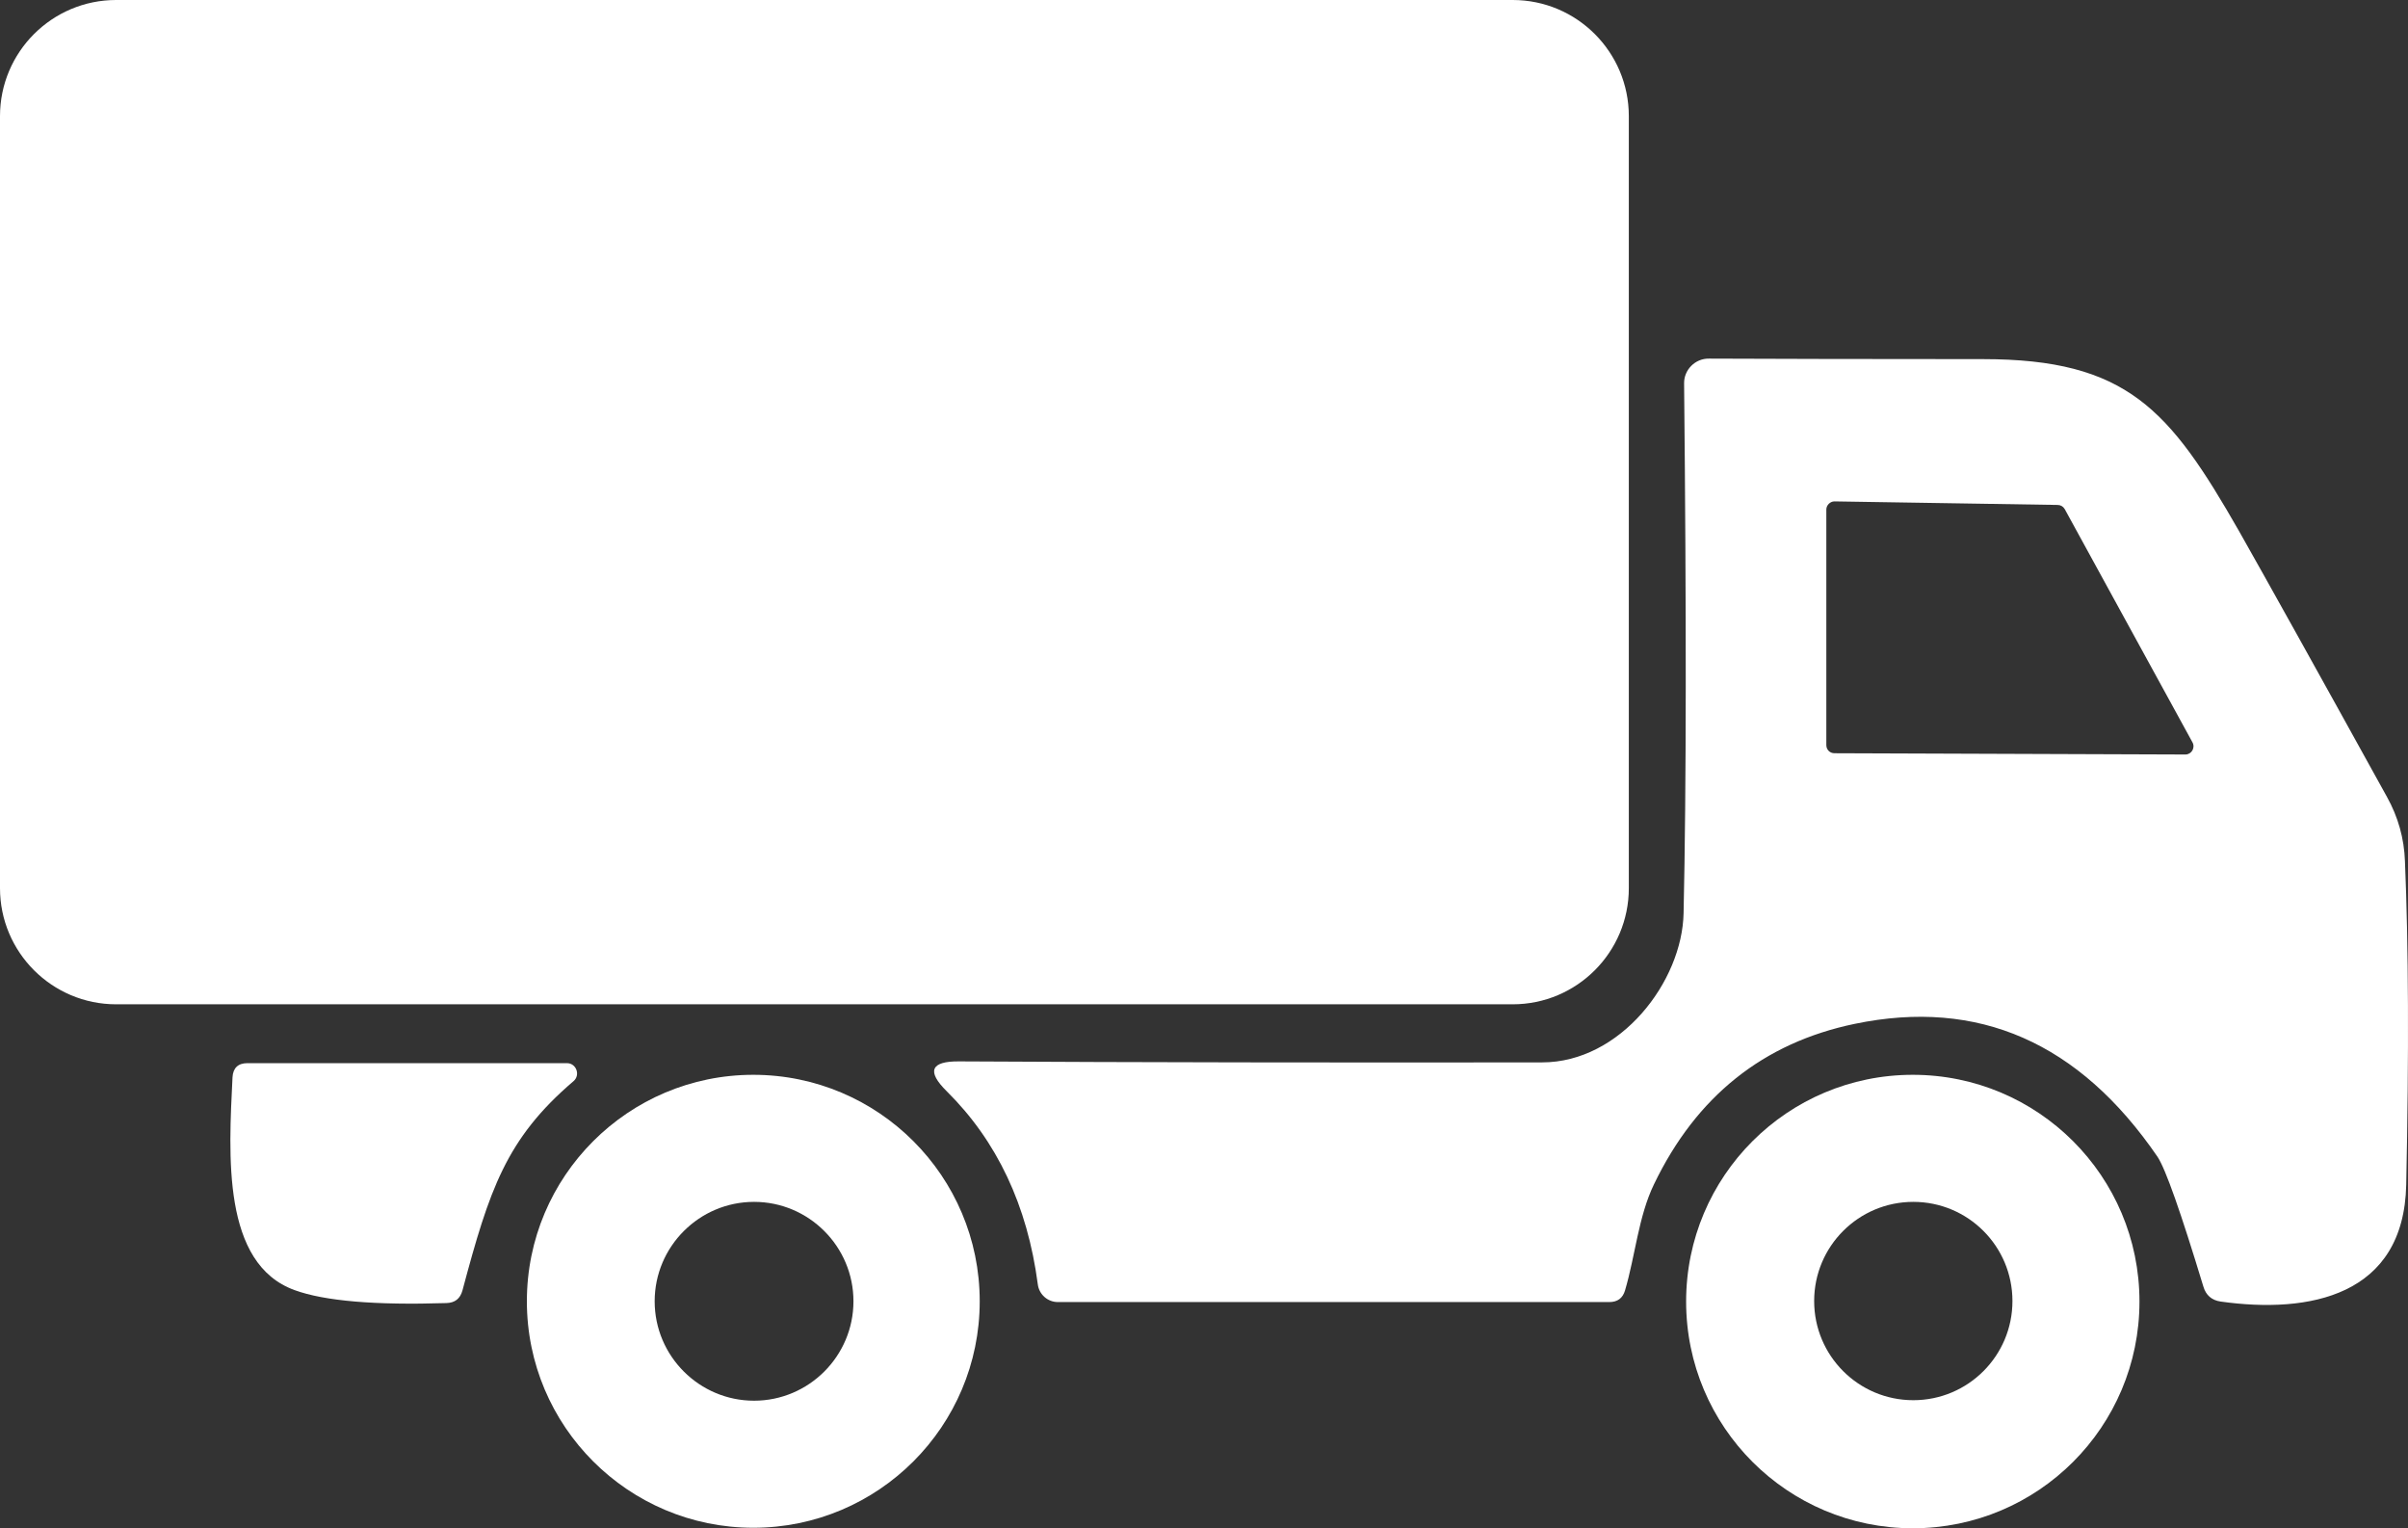 <?xml version="1.0" encoding="UTF-8"?>
<svg id="Layer_8" data-name="Layer 8" xmlns="http://www.w3.org/2000/svg" viewBox="0 0 4201.14 2665.68">
  <rect x="0" y="0" width="4201.14" height="2665.68" fill="#333333" stroke="none"/>
  <defs>
    <style>
      .cls-1 {
        fill: #ffffff;
      }
    </style>
  </defs>
  <path class="cls-1" d="M202.6,0h2436.54c111.82,0,202.6,90.78,202.6,202.6v1346.55c0,111.82-90.78,202.6-202.6,202.6H202.6c-111.82,0-202.6-90.78-202.6-202.6V202.6C0,90.78,90.78,0,202.6,0Z"/>
  <path class="cls-1" d="M2690.45,1853.06c136.69,0,244.63-141.11,246.84-260.55,4.87-218.97,4.87-526.85.89-923.65-.44-23.89,19.47-43.79,43.35-43.35,107.5.44,266.75.88,477.75.88,251.7,0,325.58,87.59,446.79,299.48,49.1,86.7,135.37,241.53,258.34,464.04,19.47,34.95,30.08,72.55,31.41,112.36,6.19,146.42,7.08,334.43,2.21,564.01-3.98,194.64-169.42,225.61-323.81,203.93-15.48-2.21-25.66-11.06-30.08-26.1-39.37-129.61-65.91-205.26-80.06-226.49-136.69-199.51-312.75-276.48-528.18-231.8-159.69,33.18-276.48,126.52-350.35,280.02-26.98,55.74-32.73,125.19-50.43,184.91-3.98,13.71-13.27,20.35-27.43,20.35h-962.14c-17.7,0-32.73-13.27-34.95-30.96-18.14-137.58-71.22-249.94-158.81-336.64-35.39-34.95-28.31-52.64,21.68-52.2,315.4,1.77,654.26,2.21,1016.99,1.77ZM3186.33,1299.66c0,7.96,6.19,14.16,14.16,14.16l612.23,2.21c10.62,0,17.7-11.5,12.39-21.23l-222.95-406.97c-2.65-4.42-7.08-7.08-12.39-7.08l-389.28-6.19c-7.52,0-14.16,6.64-14.16,14.16v410.96Z"/>
  <path class="cls-1" d="M1000.62,1885.79c-117.67,100.42-146.87,189.33-193.75,364.95-3.99,14.6-13.27,21.68-27.87,22.12-124.31,3.98-212.78-3.54-264.97-22.56-126.96-46.01-115.02-235.34-108.38-371.14.89-16.37,9.73-24.77,26.1-24.77h557.38c16.37,0,23.88,20.79,11.5,31.41Z"/>
  <path class="cls-1" d="M1709.28,2269.76c0,218.08-176.94,395.03-395.03,395.03s-395.03-176.94-395.03-395.03,176.94-395.03,395.03-395.03,395.03,176.94,395.03,395.03ZM1488.99,2269.76c0-95.55-77.86-173.41-173.4-173.41s-173.41,77.85-173.41,173.41,77.86,173.41,173.41,173.41,173.4-77.86,173.4-173.41Z"/>
  <path class="cls-1" d="M3732.65,2270.2c0,218.53-176.94,395.47-395.47,395.47s-395.47-176.94-395.47-395.47,176.94-395.47,395.47-395.47,395.47,176.94,395.47,395.47ZM3511.03,2269.32c0-95.55-77.41-172.96-172.97-172.96s-172.97,77.41-172.97,172.96,77.41,172.96,172.97,172.96,172.97-77.41,172.97-172.96Z"/>
</svg>
